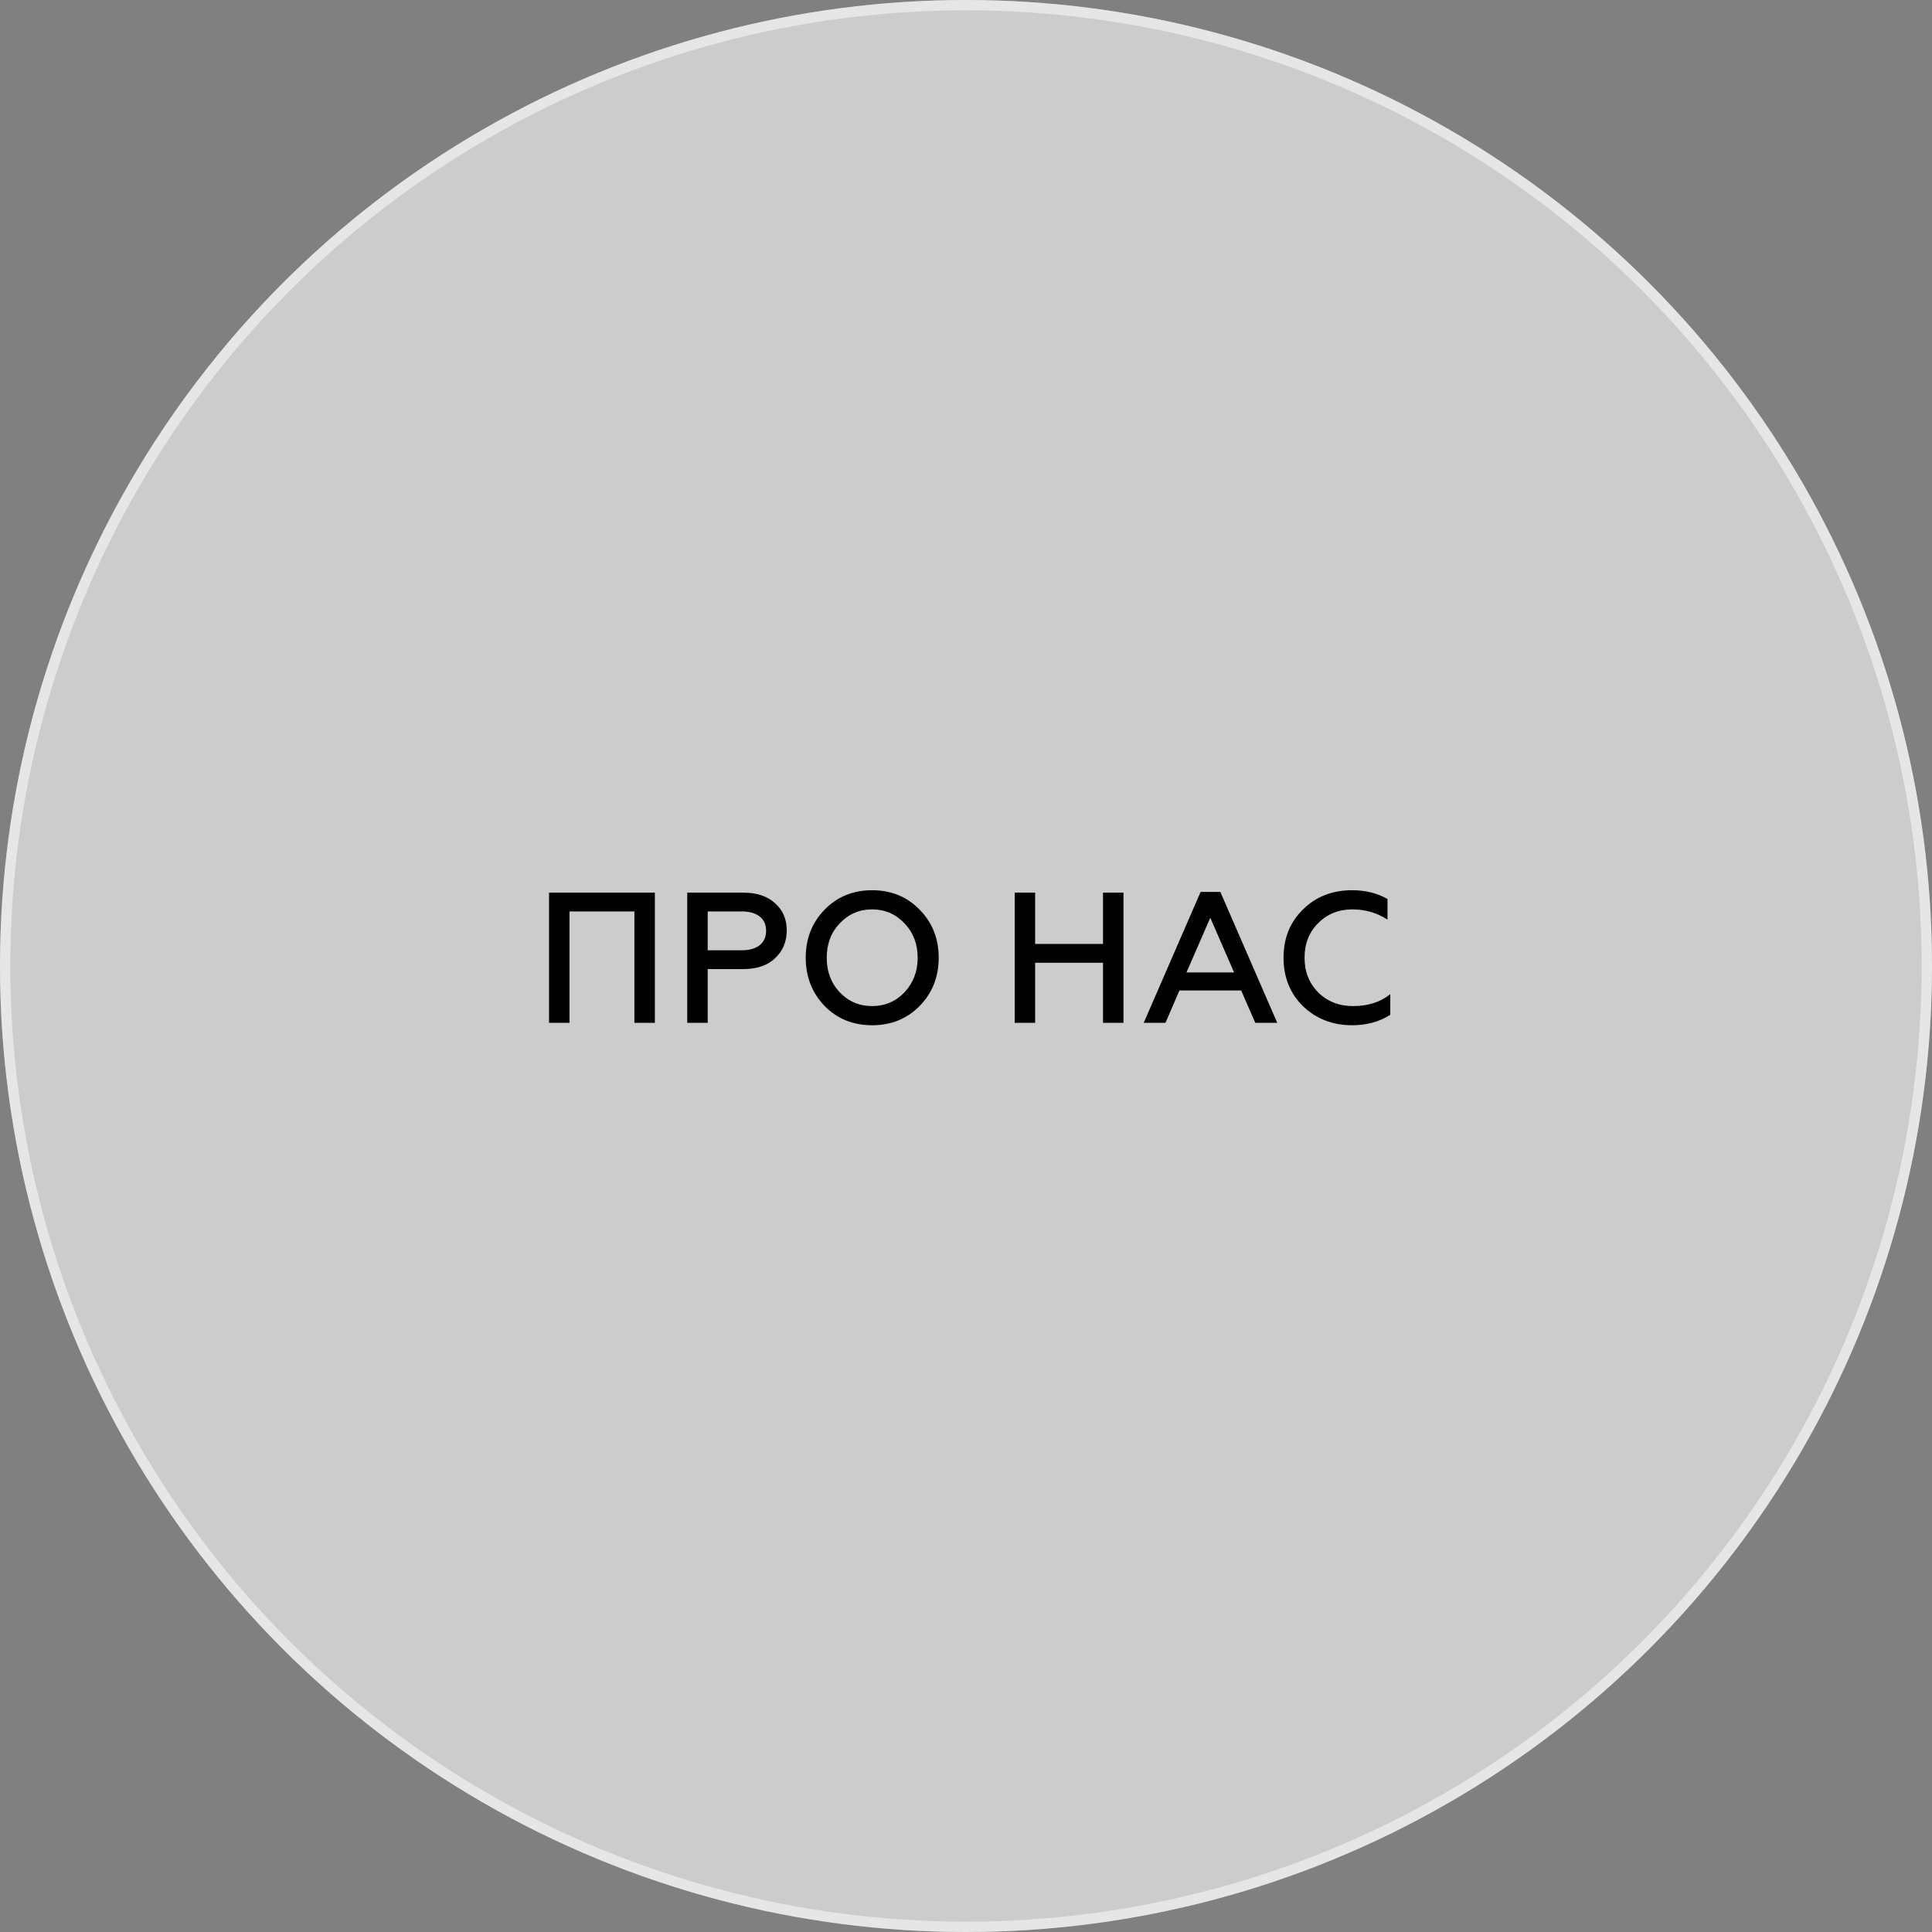 <svg xmlns="http://www.w3.org/2000/svg" width="187" height="187" viewBox="0 0 187 187" fill="none"><rect x="0" y="0" width="187" height="187" fill="#808080" stroke="none"/><circle cx="93.5" cy="93.5" r="93.5" fill="white" fill-opacity="0.6"></circle><circle cx="93.5" cy="93.5" r="93" stroke="white" stroke-opacity="0.5"></circle><path d="M55.122 99H53.142V86.4H63.384V99H61.404V88.218H55.122V99ZM68.499 99H66.519V86.4H71.937C73.257 86.4 74.283 86.742 75.015 87.426C75.771 88.086 76.149 88.962 76.149 90.054C76.149 91.146 75.771 92.046 75.015 92.754C74.283 93.45 73.257 93.798 71.937 93.798H68.499V99ZM68.499 88.218V91.98H71.775C72.519 91.98 73.101 91.818 73.521 91.494C73.941 91.158 74.151 90.69 74.151 90.09C74.151 89.49 73.941 89.028 73.521 88.704C73.113 88.38 72.531 88.218 71.775 88.218H68.499ZM81.281 96.048C82.133 96.936 83.177 97.38 84.413 97.38C85.649 97.38 86.693 96.936 87.545 96.048C88.397 95.136 88.823 94.02 88.823 92.7C88.823 91.368 88.397 90.258 87.545 89.37C86.693 88.47 85.649 88.02 84.413 88.02C83.177 88.02 82.133 88.47 81.281 89.37C80.441 90.246 80.021 91.356 80.021 92.7C80.021 94.044 80.441 95.16 81.281 96.048ZM89.021 97.362C87.797 98.61 86.261 99.234 84.413 99.234C82.565 99.234 81.029 98.61 79.805 97.362C78.593 96.09 77.987 94.536 77.987 92.7C77.987 90.852 78.593 89.304 79.805 88.056C81.029 86.796 82.565 86.166 84.413 86.166C86.261 86.166 87.797 86.796 89.021 88.056C90.245 89.304 90.857 90.852 90.857 92.7C90.857 94.548 90.245 96.102 89.021 97.362ZM100.192 99H98.213V86.4H100.192V91.368H106.762V86.4H108.742V99H106.762V93.186H100.192V99ZM112.807 99H110.701L116.209 86.328H118.117L123.625 99H121.501L120.133 95.868H114.157L112.807 99ZM117.145 88.83L114.841 94.122H119.449L117.145 88.83ZM130.877 99.234C128.993 99.234 127.409 98.622 126.125 97.398C124.865 96.162 124.235 94.596 124.235 92.7C124.235 90.804 124.865 89.244 126.125 88.02C127.373 86.784 128.957 86.166 130.877 86.166C132.161 86.166 133.301 86.448 134.297 87.012V89.01C133.277 88.35 132.143 88.02 130.895 88.02C129.575 88.02 128.471 88.464 127.583 89.352C126.707 90.228 126.269 91.344 126.269 92.7C126.269 94.056 126.713 95.178 127.601 96.066C128.489 96.942 129.611 97.38 130.967 97.38C132.407 97.38 133.607 96.996 134.567 96.228V98.226C133.511 98.898 132.281 99.234 130.877 99.234Z" fill="black"></path></svg>
